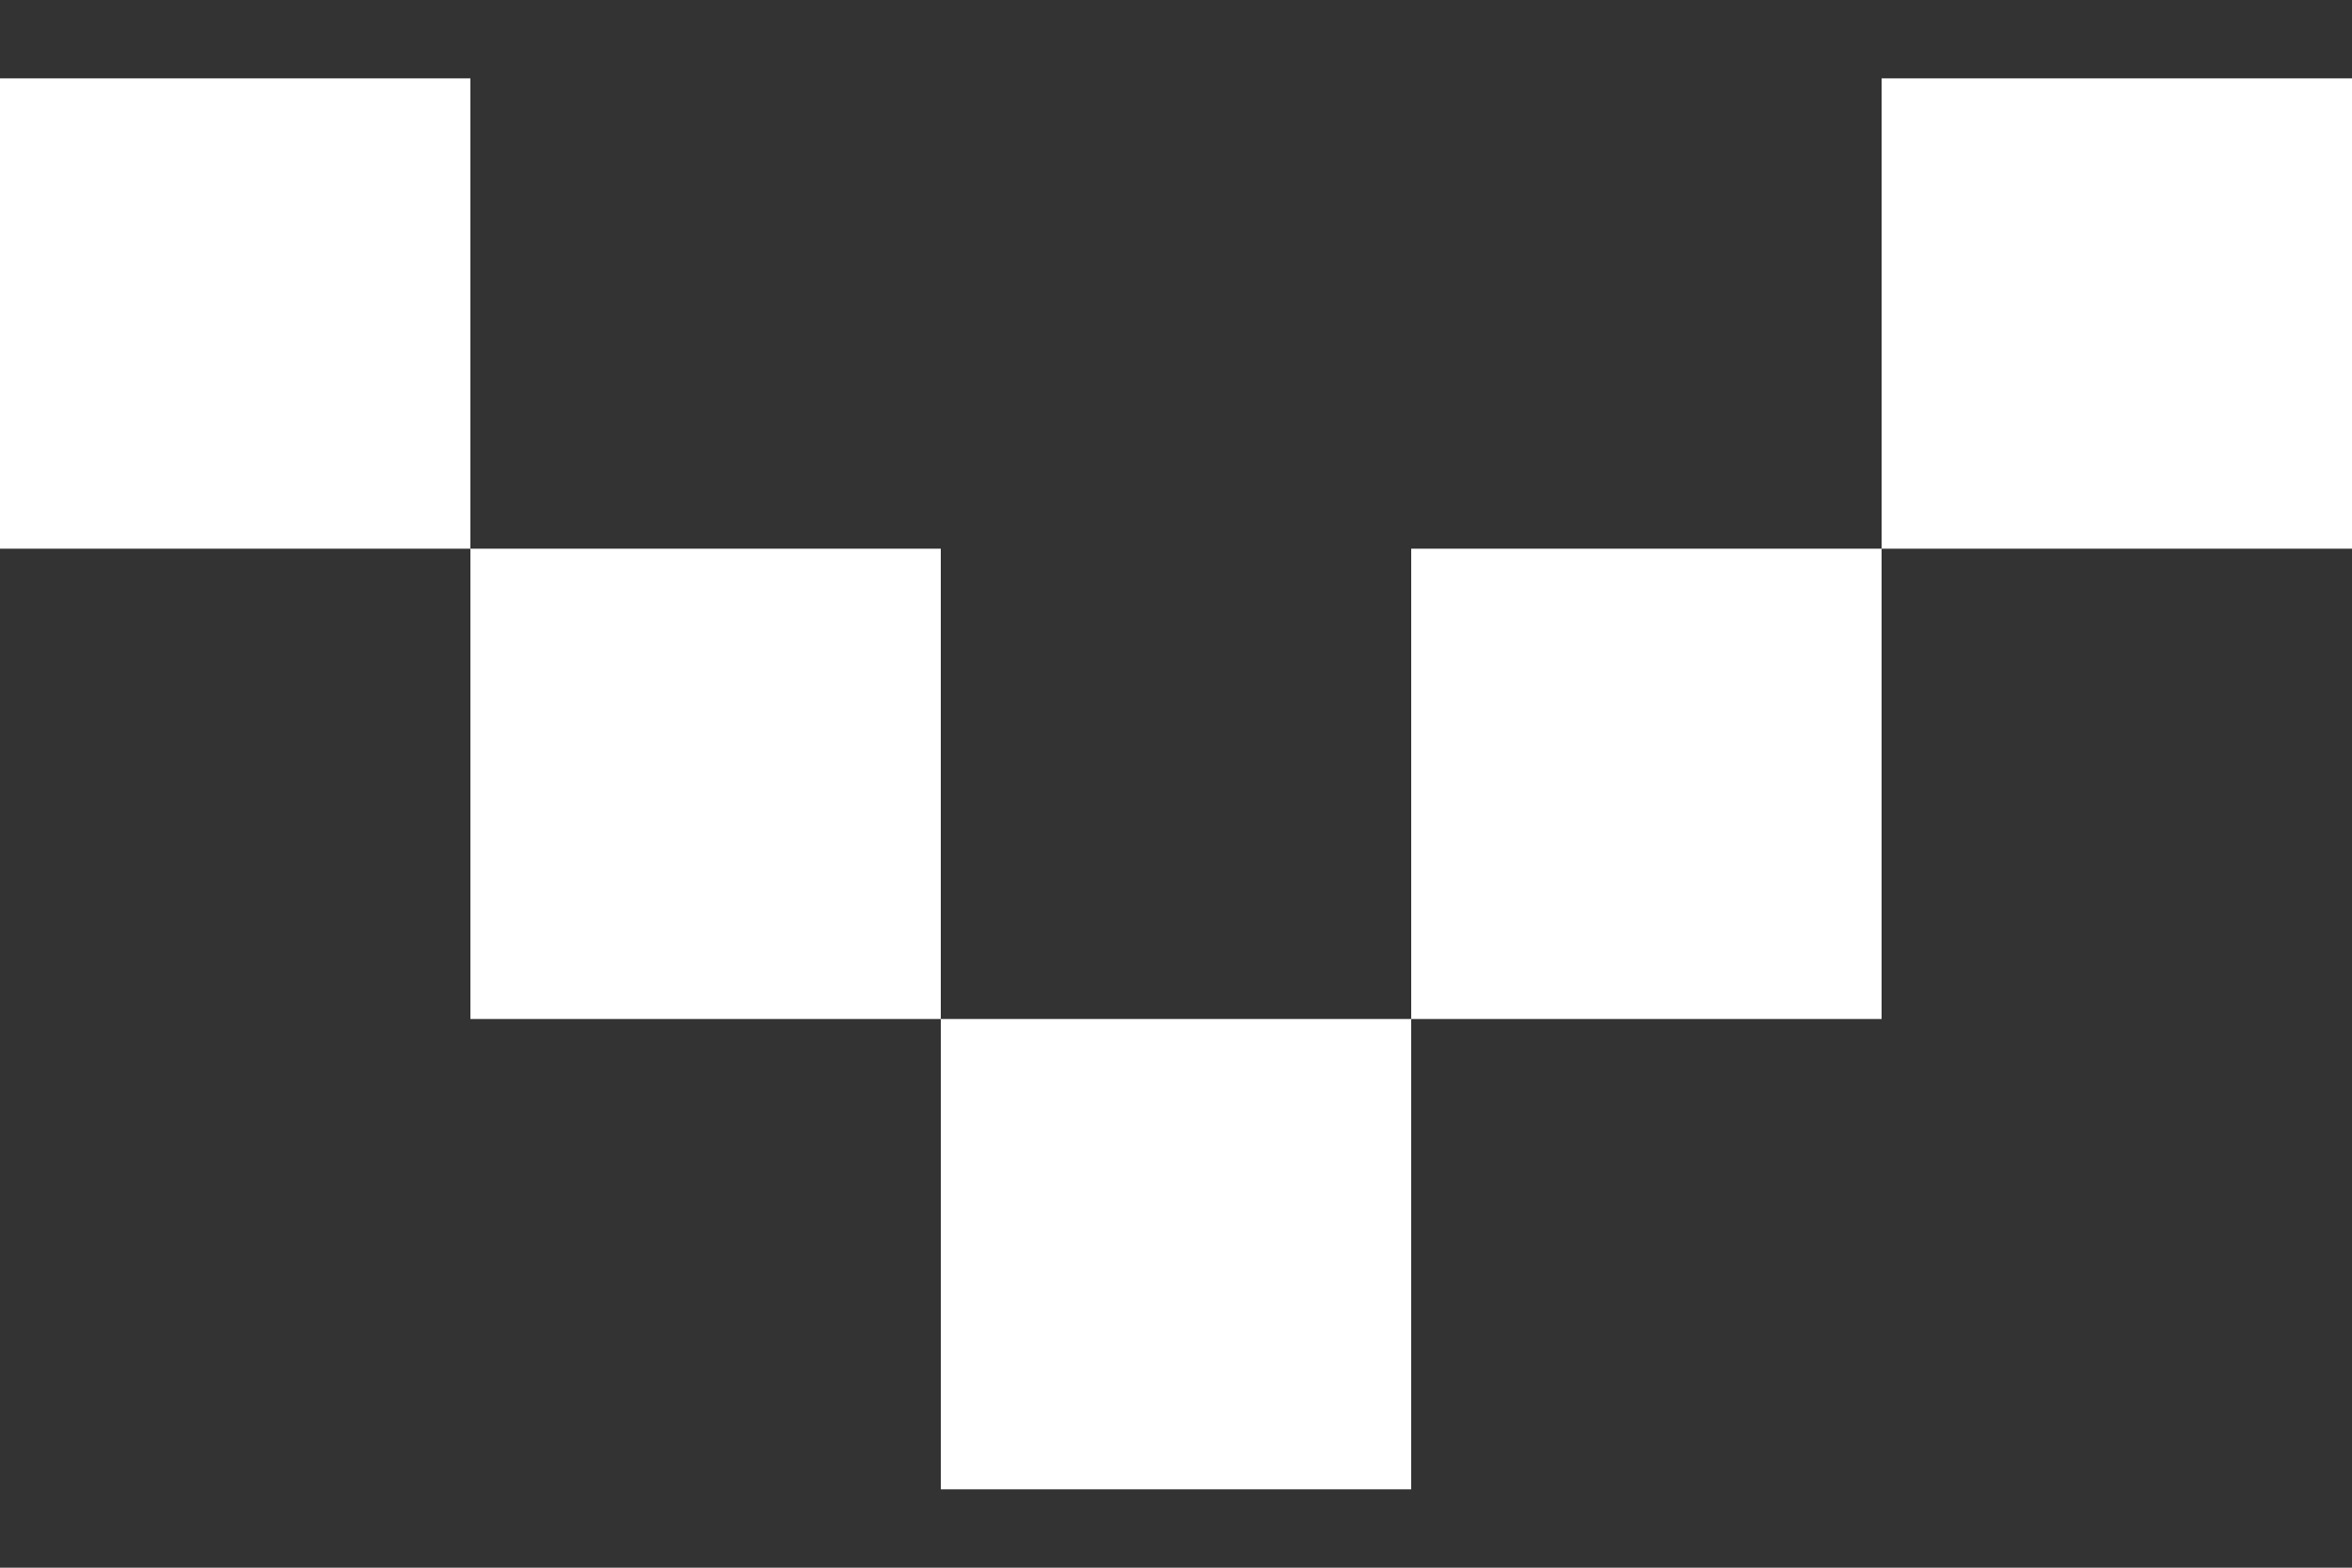 <svg width="15" height="10" viewBox="0 0 15 10" fill="none" xmlns="http://www.w3.org/2000/svg">
<rect x="0" y="0" width="15" height="10" fill="#333333" stroke="none"/>
<path d="M6 9.5H9V6.5H6V9.5Z" fill="white"/>
<path d="M3 6.5H6V3.5L3 3.5L3 6.5Z" fill="white"/>
<path d="M0 3.5L3 3.5L3 0.5L0 0.5L0 3.5Z" fill="white"/>
<path d="M12 3.5L15 3.5V0.5L12 0.5V3.5Z" fill="white"/>
<path d="M9 6.5H12V3.5L9 3.5V6.5Z" fill="white"/>
</svg>
